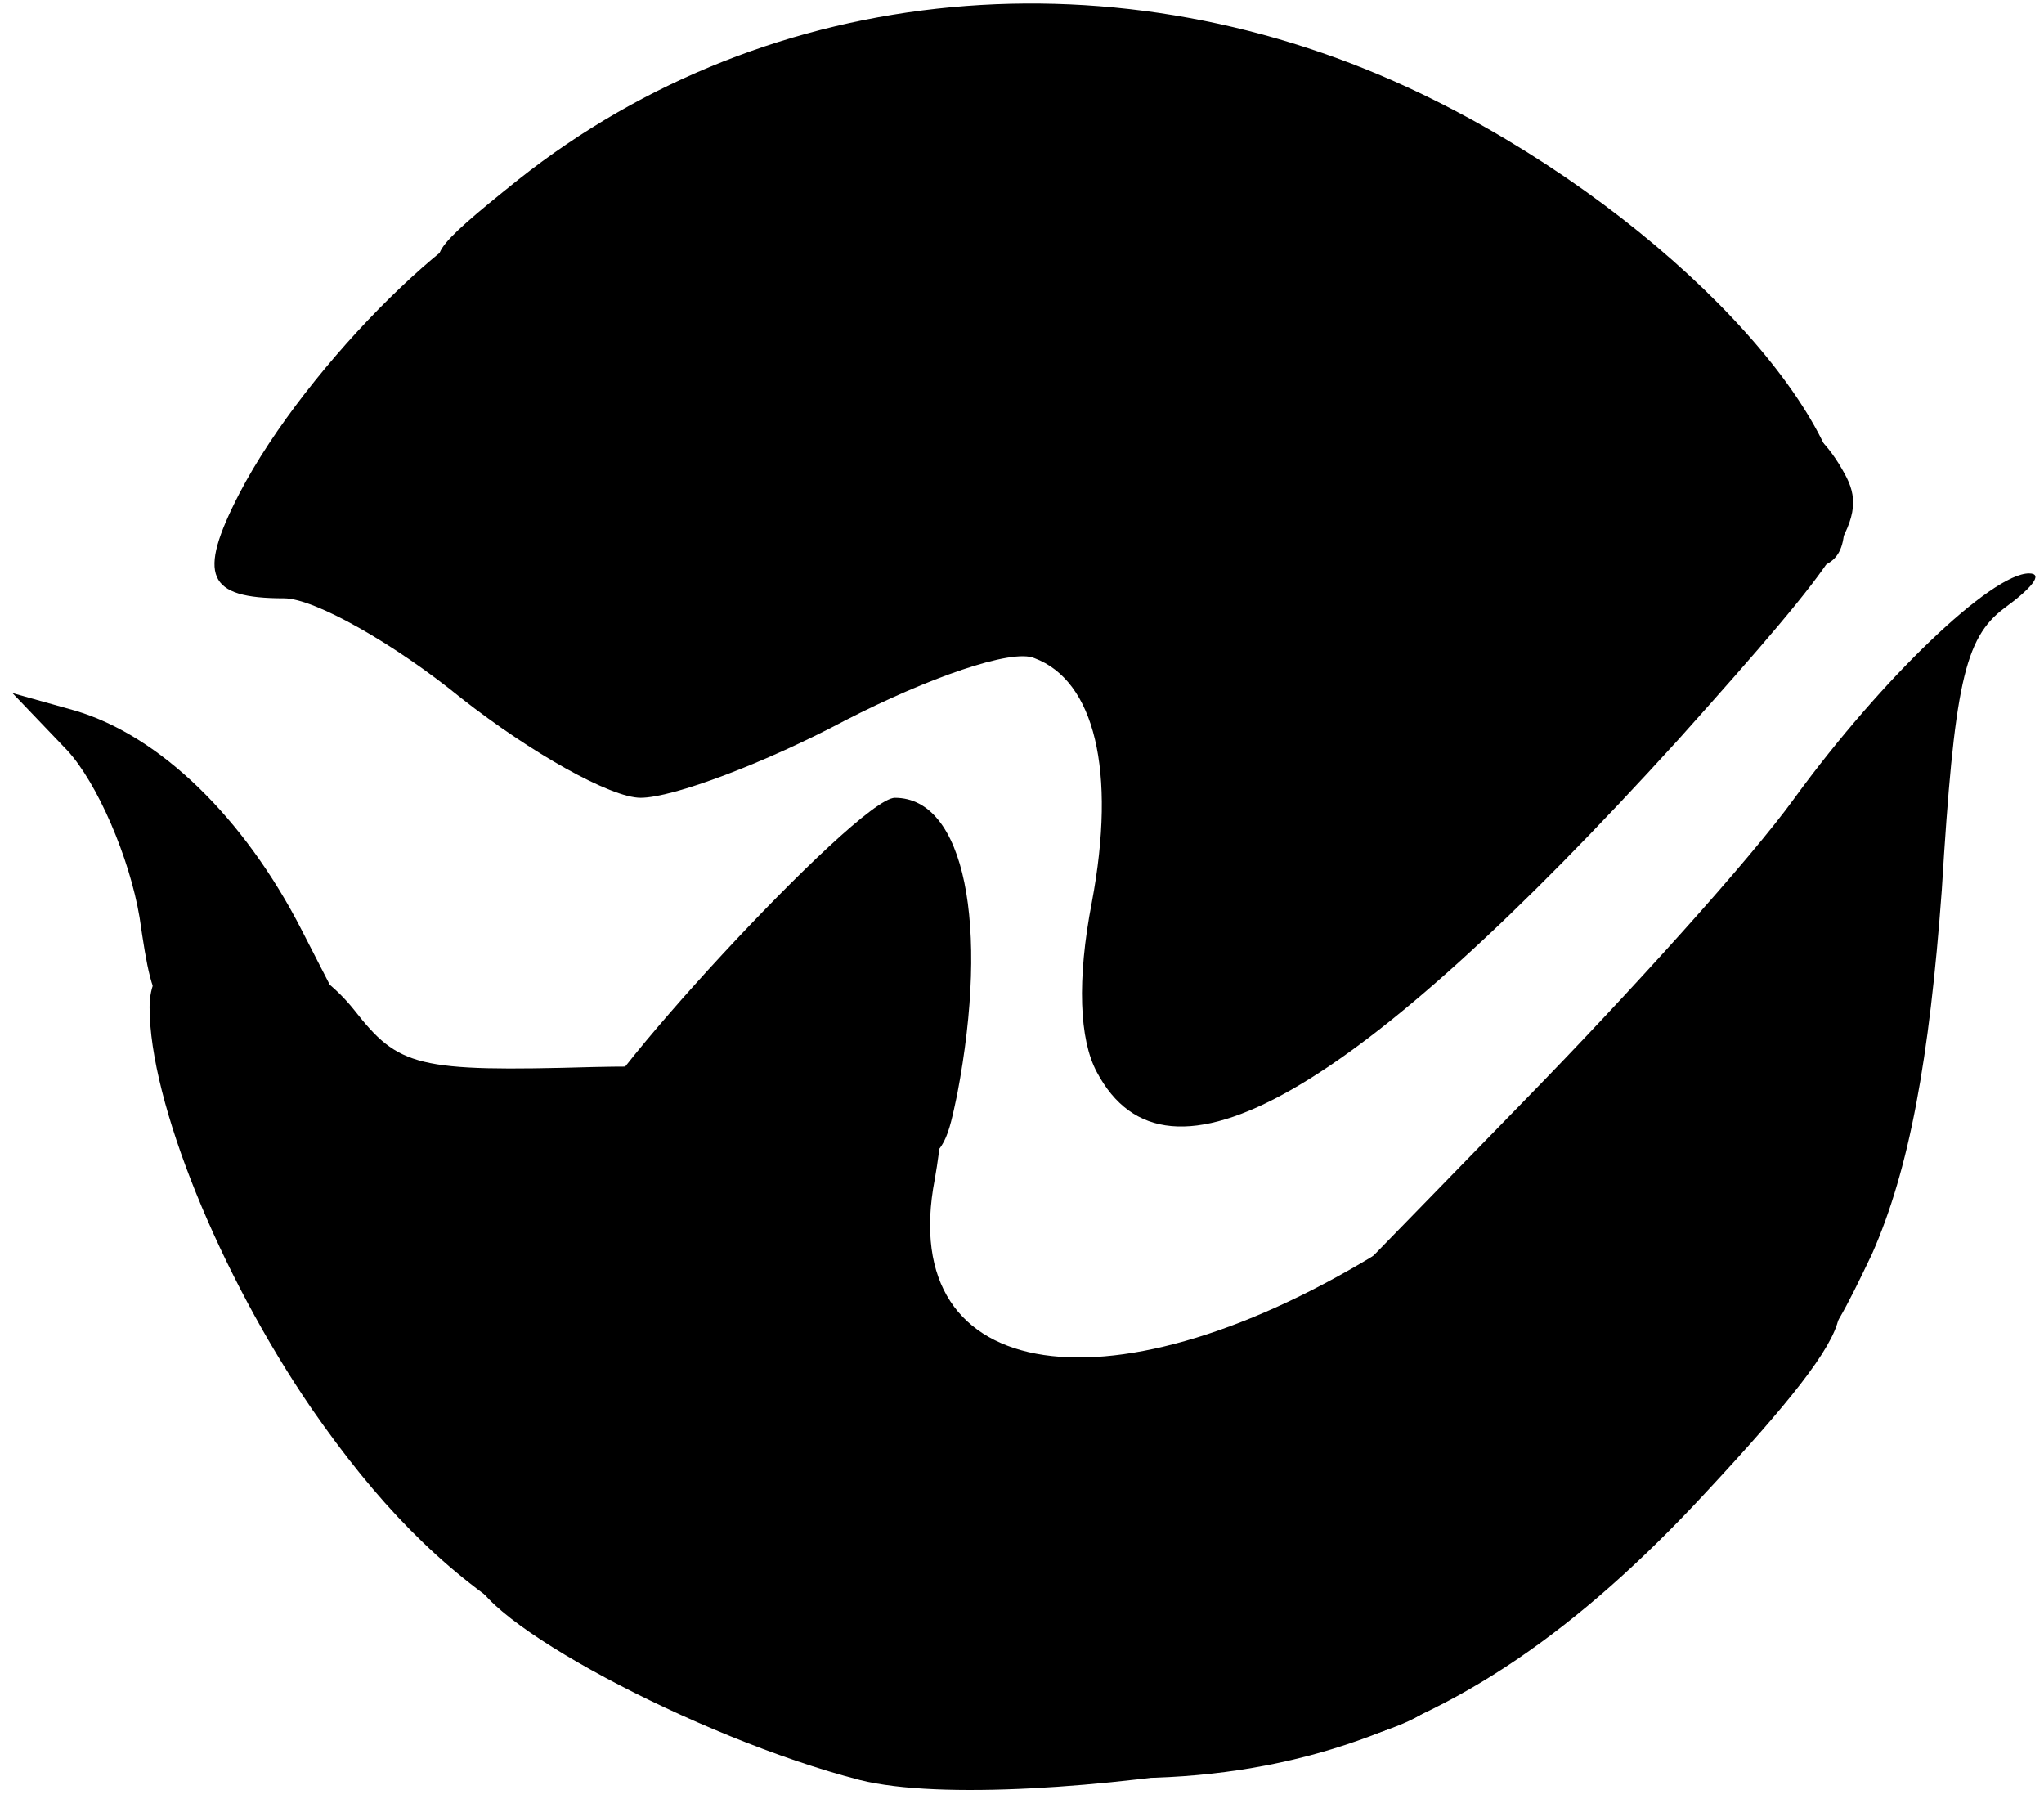<svg width="150" height="132" viewBox="0 0 150 132" fill="none" xmlns="http://www.w3.org/2000/svg">
<g clip-path="url(#clip0_182_2941)">
<path d="M115.243 98.963C112.682 98.232 107.926 96.951 104.634 96.037L98.414 94.573L111.951 80.671C119.451 72.988 128.414 63.11 131.707 58.537C138.109 49.756 146.158 42.073 148.902 42.073C149.999 42.073 149.085 43.171 147.073 44.634C144.146 46.829 143.414 50.305 142.499 65.305C141.585 77.744 140.121 85.793 137.377 92.012C133.536 100.061 132.987 100.61 126.585 100.427C122.926 100.244 117.804 99.512 115.243 98.963Z" fill="black"/>
<path d="M52.134 84.696C48.109 84.147 44.268 83.232 43.353 82.501C42.073 81.22 62.927 58.537 65.671 58.537C70.793 58.537 72.622 67.866 70.244 80.305C68.963 86.342 69.146 86.342 52.134 84.696Z" fill="black"/>
<path d="M10.243 67.317C9.512 62.927 7.134 57.439 4.938 55.061L0.914 50.853L5.487 52.134C11.707 53.963 17.926 60 22.134 68.232L25.609 75H18.475C11.524 75 11.341 74.817 10.243 67.317Z" fill="black"/>
<path d="M60.916 127.5C41.525 122.744 32.379 117.073 22.867 103.354C16.099 93.476 10.977 80.854 10.977 73.903C10.977 67.5 20.855 67.683 25.977 74.086C29.269 78.293 30.55 78.659 43.538 78.293C51.221 78.11 60.367 78.659 63.66 79.391C69.147 80.671 69.513 81.22 68.599 86.525C65.672 101.708 81.769 104.086 101.891 91.464C105.184 89.269 107.013 89.269 113.599 91.464C117.989 92.927 124.574 94.025 128.416 94.025C137.928 93.659 137.379 96.403 125.123 109.573C106.647 129.513 89.452 134.452 60.916 127.5Z" fill="black"/>
<path d="M63.109 130.61C51.036 127.5 34.756 118.72 34.756 115.427C34.756 114.512 38.231 114.878 42.622 116.159C67.5 123.659 91.829 127.134 97.317 124.208C99.329 123.11 102.256 122.744 103.902 123.476C112.866 126.951 74.817 133.537 63.109 130.61Z" fill="black"/>
<path d="M119.818 40.244C114.879 37.866 72.257 28.354 53.964 25.427C45.915 24.146 38.964 22.5 38.415 21.768C37.867 21.037 35.854 20.305 33.842 19.939C30.915 19.207 31.647 18.293 38.049 13.171C56.525 -1.463 82.135 -3.841 104.452 6.951C121.098 15 135.366 29.451 135.366 38.232C135.366 41.341 134.269 42.073 129.513 41.89C126.22 41.89 121.83 41.158 119.818 40.244Z" fill="black"/>
<path d="M80.488 78.658C79.207 76.28 79.025 71.89 80.122 66.219C81.951 56.524 80.305 49.939 75.915 48.292C74.269 47.561 68.049 49.756 62.012 52.865C56.159 55.975 49.391 58.536 47.012 58.536C44.817 58.536 38.964 55.243 33.842 51.219C28.903 47.195 23.049 43.902 20.854 43.902C15.183 43.902 14.451 42.256 17.561 36.219C22.5 26.707 34.756 14.634 39.512 14.634C41.891 14.634 43.903 15.548 43.903 16.646C43.903 17.561 45.366 18.292 47.195 18.109C50.671 17.561 58.903 19.207 97.866 27.805C111.951 30.914 124.939 34.207 126.769 35.122C128.964 36.219 129.878 36.036 129.878 33.841C129.878 29.817 132.988 30.366 135.366 34.756C137.195 38.048 135.549 40.426 123.11 54.329C99.329 80.487 85.61 88.353 80.488 78.658Z" fill="black"/>
</g>
<defs>
<clipPath id="clip0_182_2941">
<rect width="150" height="131.707" fill="white"/>
</clipPath>
</defs>
</svg>
